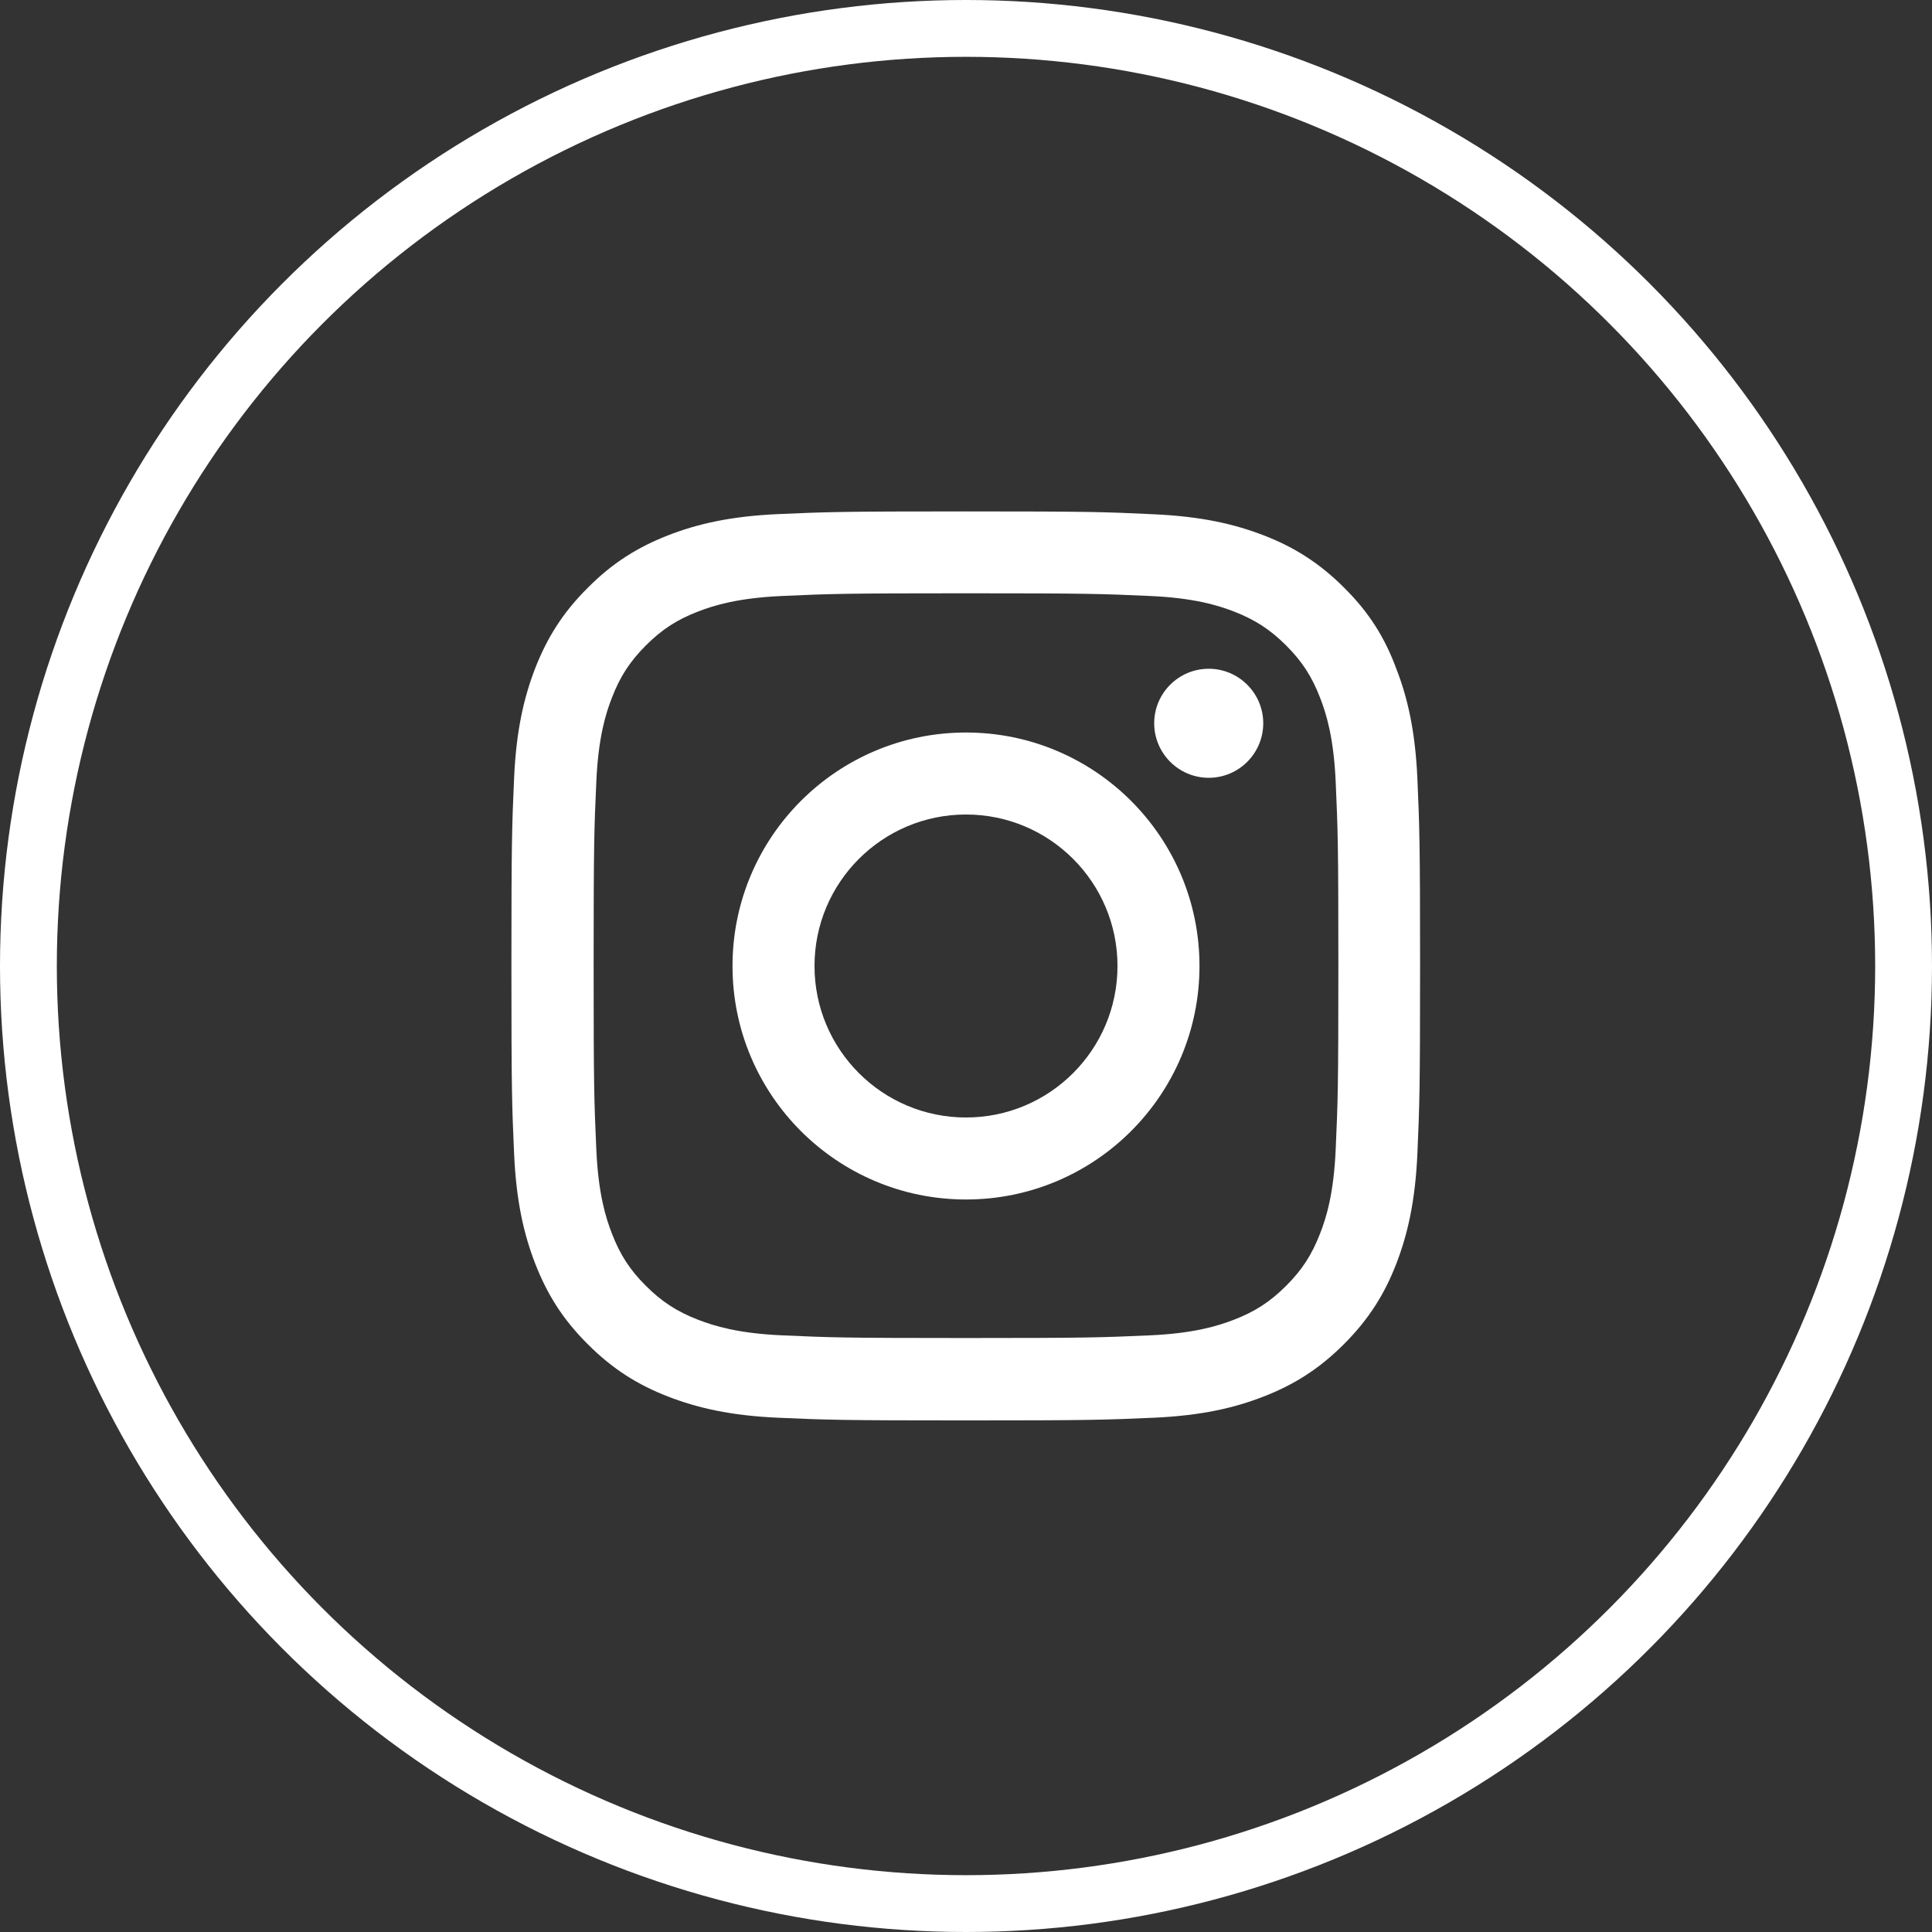 <svg width="34" height="34" viewBox="0 0 34 34" fill="none" xmlns="http://www.w3.org/2000/svg">
<rect x="0" y="0" width="34" height="34" fill="#333333" stroke="none"/>
<circle cx="17" cy="17" r="16.5" stroke="white" stroke-linecap="round" stroke-linejoin="round"/>
<g clip-path="url(#clip0_702_178)">
<path d="M17 10.441C19.137 10.441 19.391 10.45 20.231 10.488C21.012 10.522 21.434 10.653 21.716 10.762C22.087 10.906 22.356 11.081 22.634 11.359C22.916 11.641 23.087 11.906 23.231 12.278C23.341 12.559 23.472 12.984 23.506 13.762C23.544 14.606 23.553 14.859 23.553 16.994C23.553 19.131 23.544 19.384 23.506 20.225C23.472 21.006 23.341 21.428 23.231 21.709C23.087 22.081 22.913 22.35 22.634 22.628C22.353 22.909 22.087 23.081 21.716 23.225C21.434 23.334 21.009 23.466 20.231 23.5C19.387 23.538 19.134 23.547 17 23.547C14.863 23.547 14.609 23.538 13.769 23.5C12.988 23.466 12.566 23.334 12.284 23.225C11.912 23.081 11.644 22.906 11.366 22.628C11.084 22.347 10.912 22.081 10.769 21.709C10.659 21.428 10.528 21.003 10.494 20.225C10.456 19.381 10.447 19.128 10.447 16.994C10.447 14.856 10.456 14.603 10.494 13.762C10.528 12.981 10.659 12.559 10.769 12.278C10.912 11.906 11.088 11.637 11.366 11.359C11.647 11.078 11.912 10.906 12.284 10.762C12.566 10.653 12.991 10.522 13.769 10.488C14.609 10.45 14.863 10.441 17 10.441ZM17 9C14.828 9 14.556 9.009 13.703 9.047C12.853 9.084 12.269 9.222 11.762 9.419C11.234 9.625 10.787 9.897 10.344 10.344C9.897 10.787 9.625 11.234 9.419 11.759C9.222 12.269 9.084 12.85 9.047 13.7C9.009 14.556 9 14.828 9 17C9 19.172 9.009 19.444 9.047 20.297C9.084 21.147 9.222 21.731 9.419 22.238C9.625 22.766 9.897 23.212 10.344 23.656C10.787 24.1 11.234 24.375 11.759 24.578C12.269 24.775 12.85 24.913 13.7 24.95C14.553 24.988 14.825 24.997 16.997 24.997C19.169 24.997 19.441 24.988 20.294 24.95C21.144 24.913 21.728 24.775 22.234 24.578C22.759 24.375 23.206 24.1 23.65 23.656C24.094 23.212 24.369 22.766 24.572 22.241C24.769 21.731 24.906 21.15 24.944 20.3C24.981 19.447 24.991 19.175 24.991 17.003C24.991 14.831 24.981 14.559 24.944 13.706C24.906 12.856 24.769 12.272 24.572 11.766C24.375 11.234 24.103 10.787 23.656 10.344C23.212 9.9 22.766 9.625 22.241 9.422C21.731 9.225 21.15 9.088 20.3 9.05C19.444 9.009 19.172 9 17 9Z" fill="white"/>
<path d="M17 12.891C14.731 12.891 12.891 14.731 12.891 17C12.891 19.269 14.731 21.109 17 21.109C19.269 21.109 21.109 19.269 21.109 17C21.109 14.731 19.269 12.891 17 12.891ZM17 19.666C15.528 19.666 14.334 18.472 14.334 17C14.334 15.528 15.528 14.334 17 14.334C18.472 14.334 19.666 15.528 19.666 17C19.666 18.472 18.472 19.666 17 19.666Z" fill="white"/>
<path d="M22.231 12.728C22.231 13.259 21.8 13.688 21.272 13.688C20.741 13.688 20.312 13.256 20.312 12.728C20.312 12.197 20.744 11.769 21.272 11.769C21.8 11.769 22.231 12.2 22.231 12.728Z" fill="white"/>
</g>
<defs>
<clipPath id="clip0_702_178">
<rect x="9" y="9" width="16" height="16" fill="white"/>
</clipPath>
</defs>
</svg>
